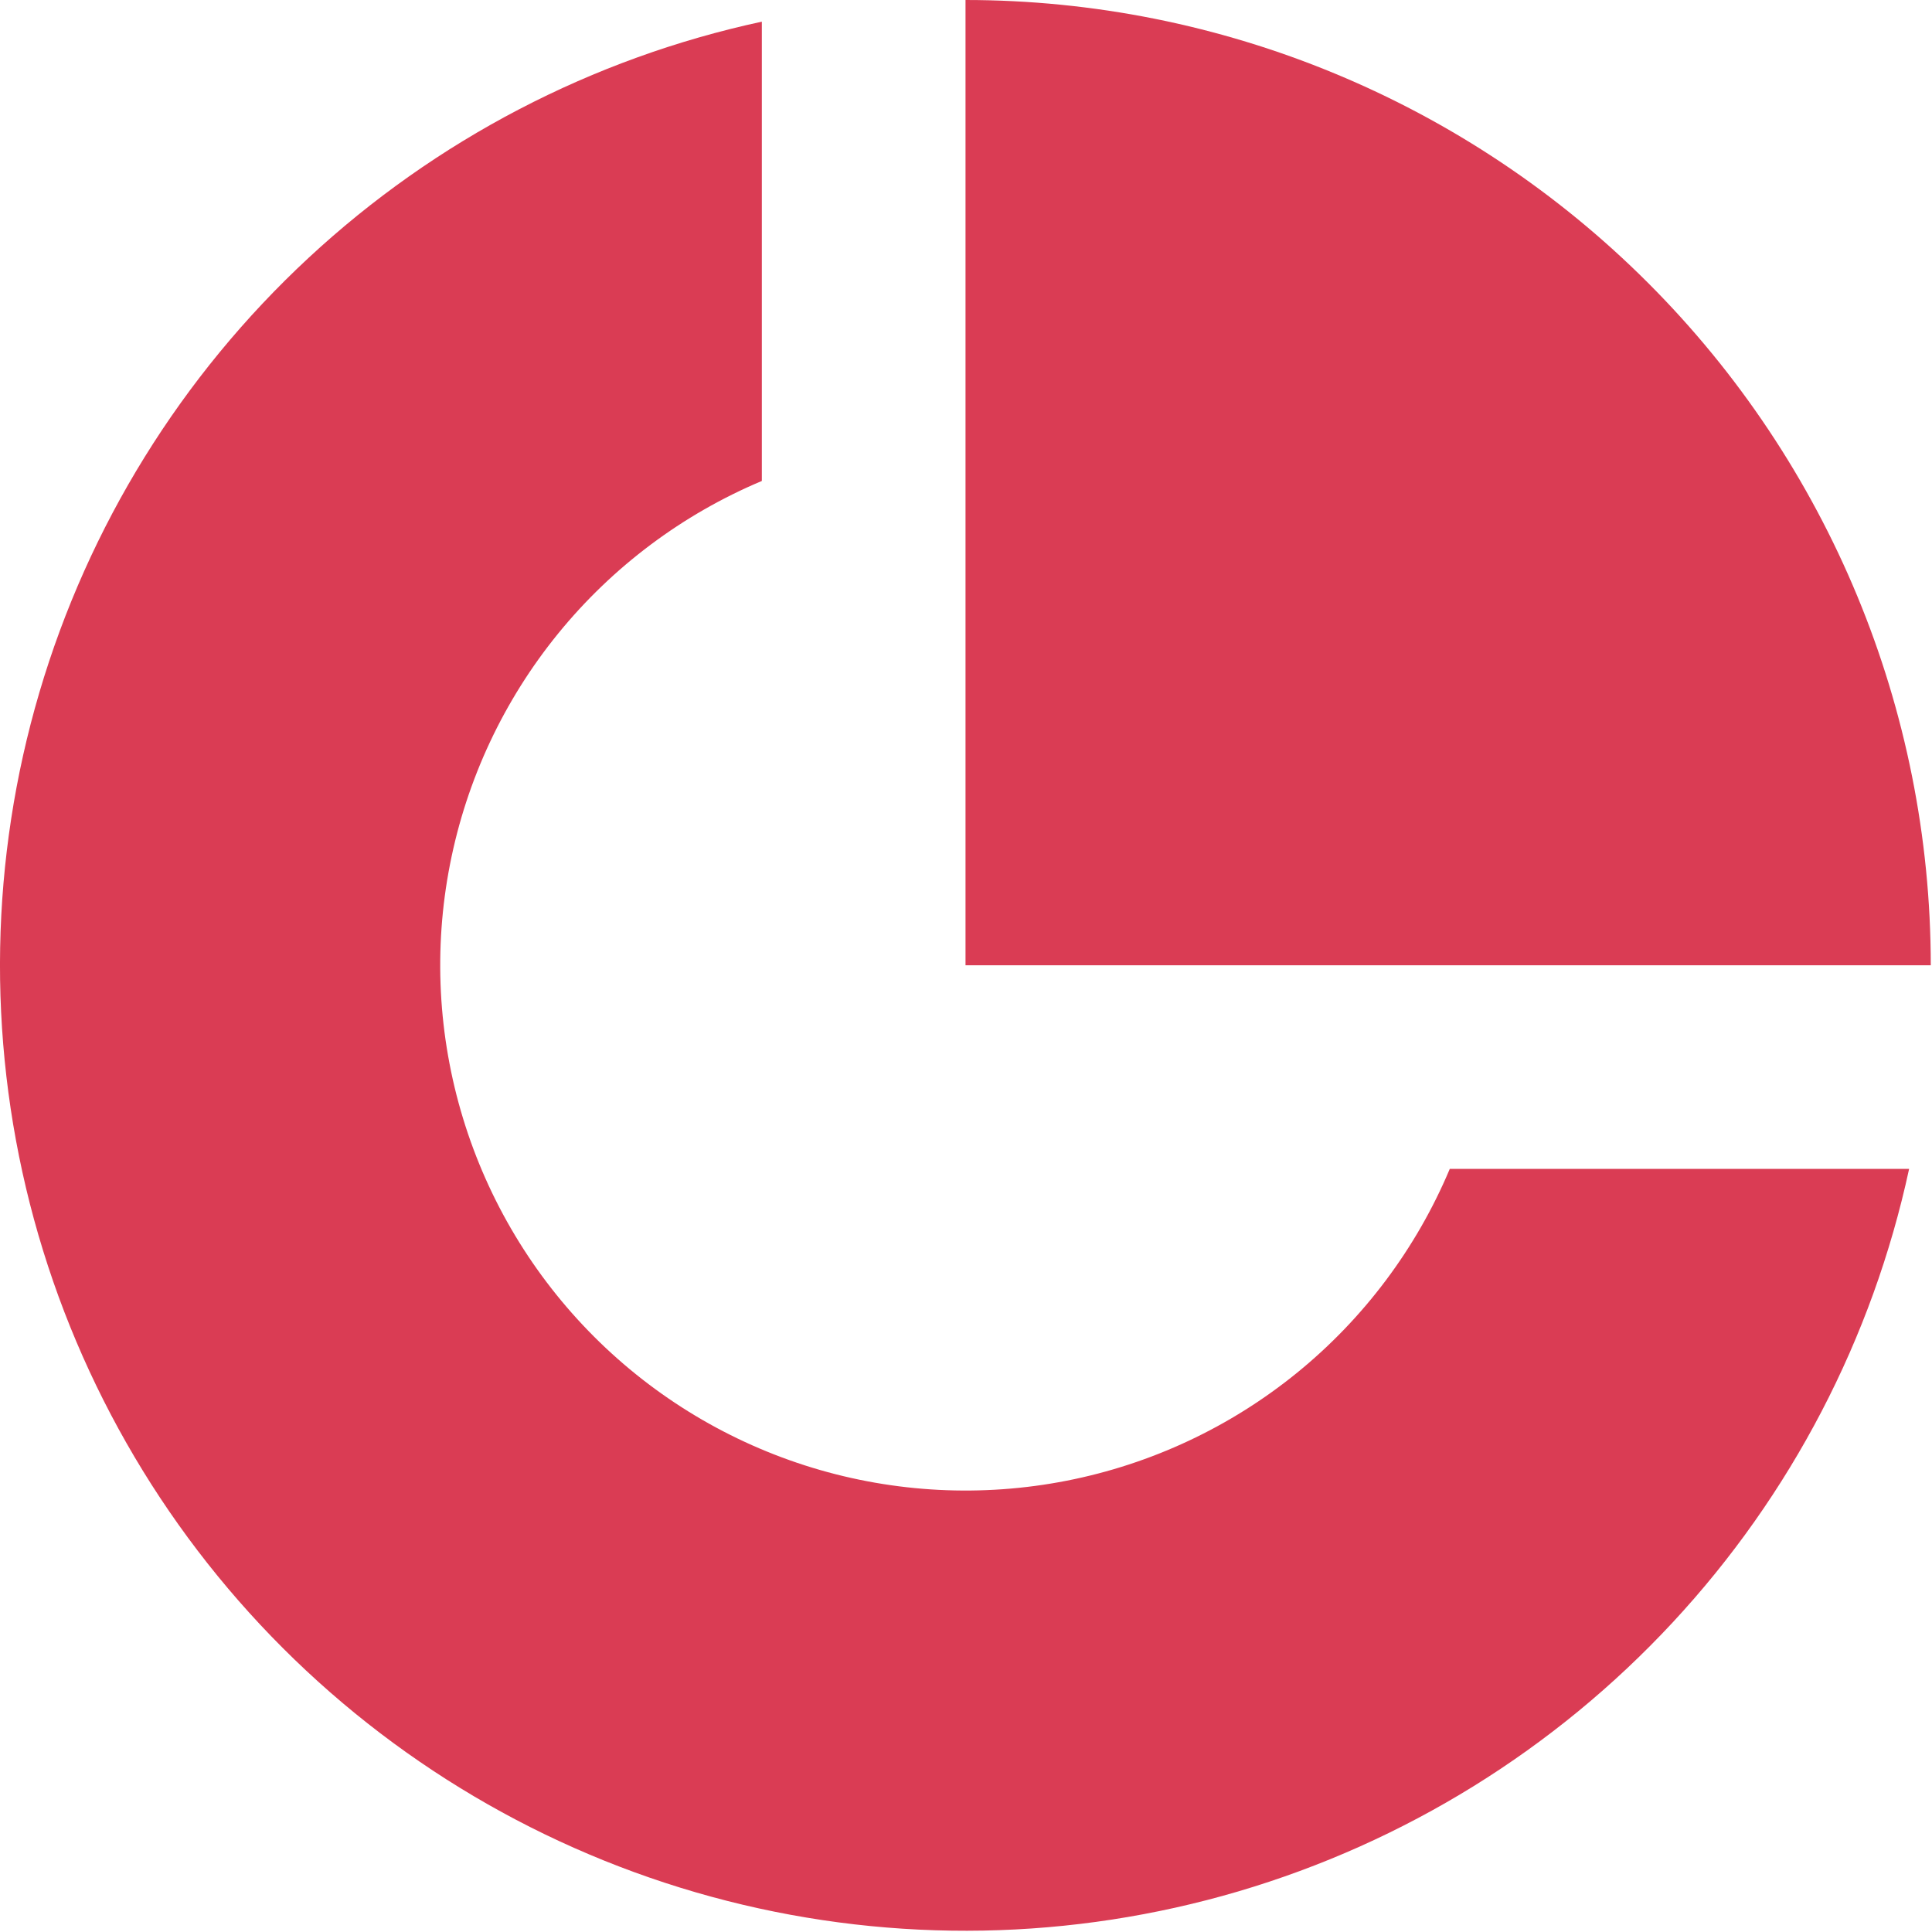 <?xml version="1.0" encoding="UTF-8"?><svg xmlns="http://www.w3.org/2000/svg" width="52" height="52" viewBox="0 0 52 52" fill="none"><path d="M51.967 25.98C51.965 19.09 49.227 12.483 44.355 7.612C39.484 2.74 32.877 0.002 25.987 0V25.98H51.967Z" fill="#DA3C54"/><path d="M39.021 31.461C38.122 33.599 36.711 35.482 34.913 36.946C33.114 38.409 30.984 39.408 28.708 39.854C26.433 40.3 24.083 40.18 21.865 39.504C19.647 38.828 17.629 37.616 15.99 35.977C14.35 34.337 13.139 32.32 12.463 30.102C11.787 27.884 11.666 25.534 12.113 23.258C12.559 20.983 13.558 18.852 15.021 17.054C16.485 15.255 18.368 13.844 20.505 12.945V0.583C15.94 1.567 11.725 3.764 8.303 6.942C4.881 10.119 2.379 14.16 1.059 18.64C-0.261 23.12 -0.349 27.872 0.804 32.398C1.957 36.923 4.308 41.054 7.611 44.356C10.913 47.658 15.044 50.009 19.569 51.162C24.095 52.315 28.847 52.227 33.327 50.908C37.806 49.588 41.847 47.086 45.025 43.663C48.203 40.241 50.399 36.026 51.384 31.461H39.021Z" fill="#DA3C54"/></svg>